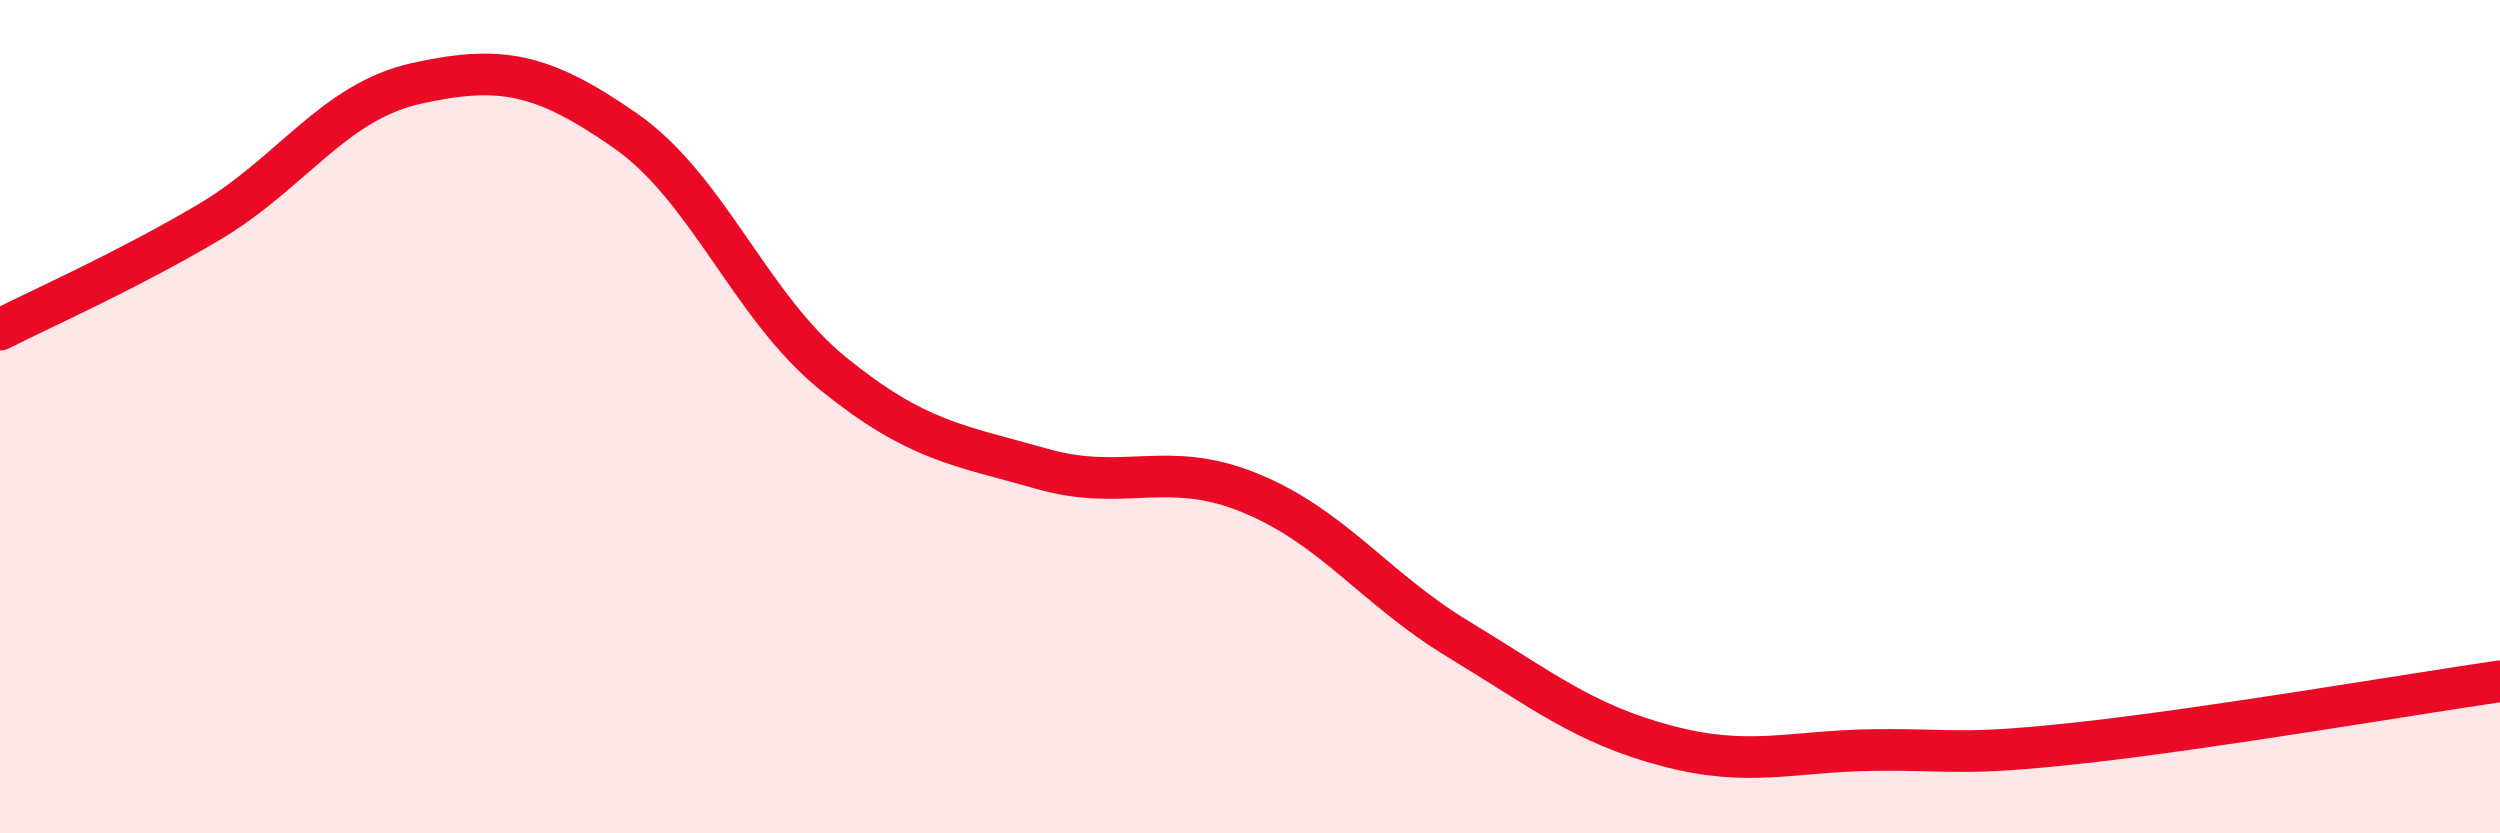 
    <svg width="60" height="20" viewBox="0 0 60 20" xmlns="http://www.w3.org/2000/svg">
      <path
        d="M 0,7.91 C 1,7.4 3,6.52 5,5.34 C 7,4.16 8,2.44 10,2 C 12,1.56 13,1.74 15,3.13 C 17,4.52 18,7.35 20,8.97 C 22,10.59 23,10.68 25,11.25 C 27,11.82 28,11.01 30,11.83 C 32,12.65 33,14.13 35,15.34 C 37,16.55 38,17.37 40,17.9 C 42,18.43 43,18.02 45,18 C 47,17.98 47,18.15 50,17.82 C 53,17.49 58,16.64 60,16.35L60 20L0 20Z"
        fill="#EB0A25"
        opacity="0.1"
        stroke-linecap="round"
        stroke-linejoin="round"
      />
      <path
        d="M 0,7.91 C 1,7.4 3,6.52 5,5.34 C 7,4.16 8,2.44 10,2 C 12,1.56 13,1.74 15,3.13 C 17,4.52 18,7.35 20,8.97 C 22,10.59 23,10.68 25,11.25 C 27,11.82 28,11.01 30,11.83 C 32,12.65 33,14.13 35,15.34 C 37,16.55 38,17.37 40,17.9 C 42,18.43 43,18.02 45,18 C 47,17.98 47,18.15 50,17.82 C 53,17.49 58,16.64 60,16.35"
        stroke="#EB0A25"
        stroke-width="1"
        fill="none"
        stroke-linecap="round"
        stroke-linejoin="round"
      />
    </svg>
  